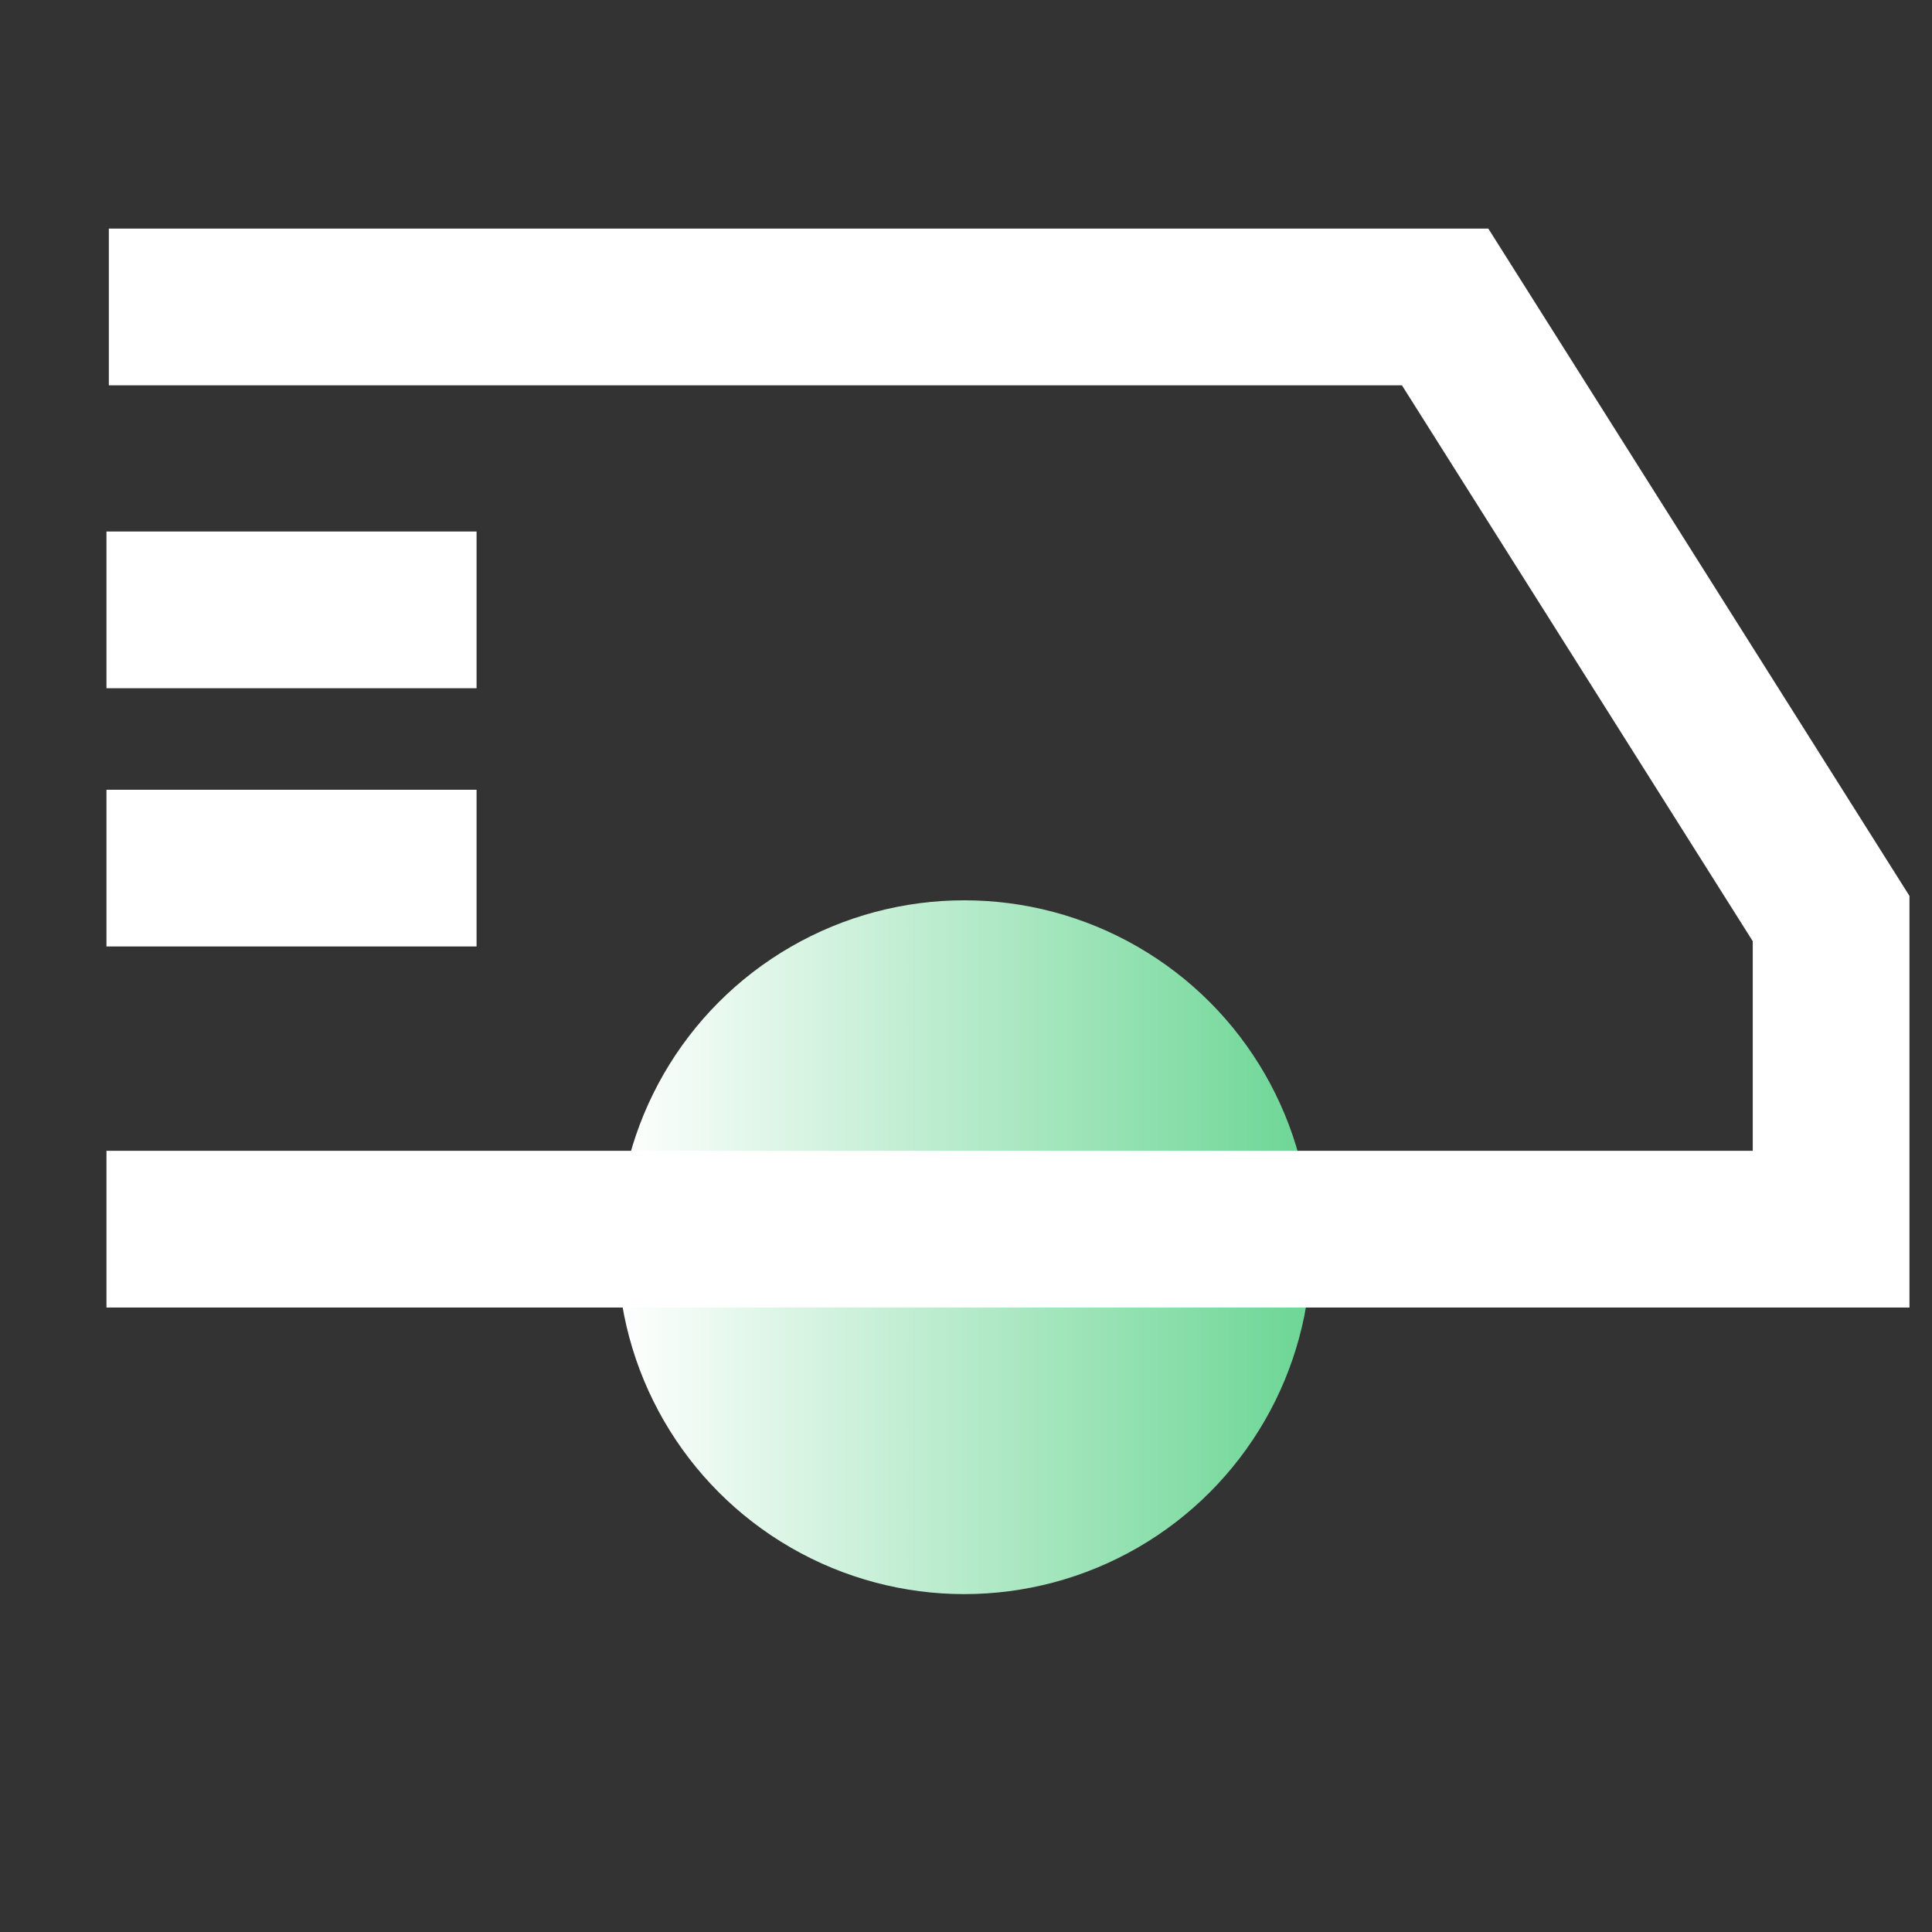 <?xml version="1.0" encoding="UTF-8"?>
<svg id="icon" xmlns="http://www.w3.org/2000/svg" xmlns:xlink="http://www.w3.org/1999/xlink" viewBox="0 0 90 90">
  <rect x="0" y="0" width="90" height="90" fill="#333333" stroke="none"/>
  <defs>
    <style>
      .cls-1 {
        fill: none;
        stroke: #fff;
        stroke-miterlimit: 10;
        stroke-width: 7.3px;
      }

      .cls-2 {
        fill: url(#linear-gradient);
      }
    </style>
    <linearGradient id="linear-gradient" x1="28.76" y1="58.1" x2="61.08" y2="58.1" gradientUnits="userSpaceOnUse">
      <stop offset="0" stop-color="#fff"/>
      <stop offset="1" stop-color="#6cd695"/>
    </linearGradient>
  </defs>
  <circle class="cls-2" cx="44.92" cy="58.1" r="16.16"/>
  <polyline class="cls-1" points="5.07 14.3 67.32 14.3 75.3 26.94 85.3 42.79 85.3 57.26 65.57 57.26 4.96 57.26"/>
  <line class="cls-1" x1="22.2" y1="40.44" x2="4.96" y2="40.44"/>
  <line class="cls-1" x1="22.2" y1="28.41" x2="4.96" y2="28.41"/>
</svg>